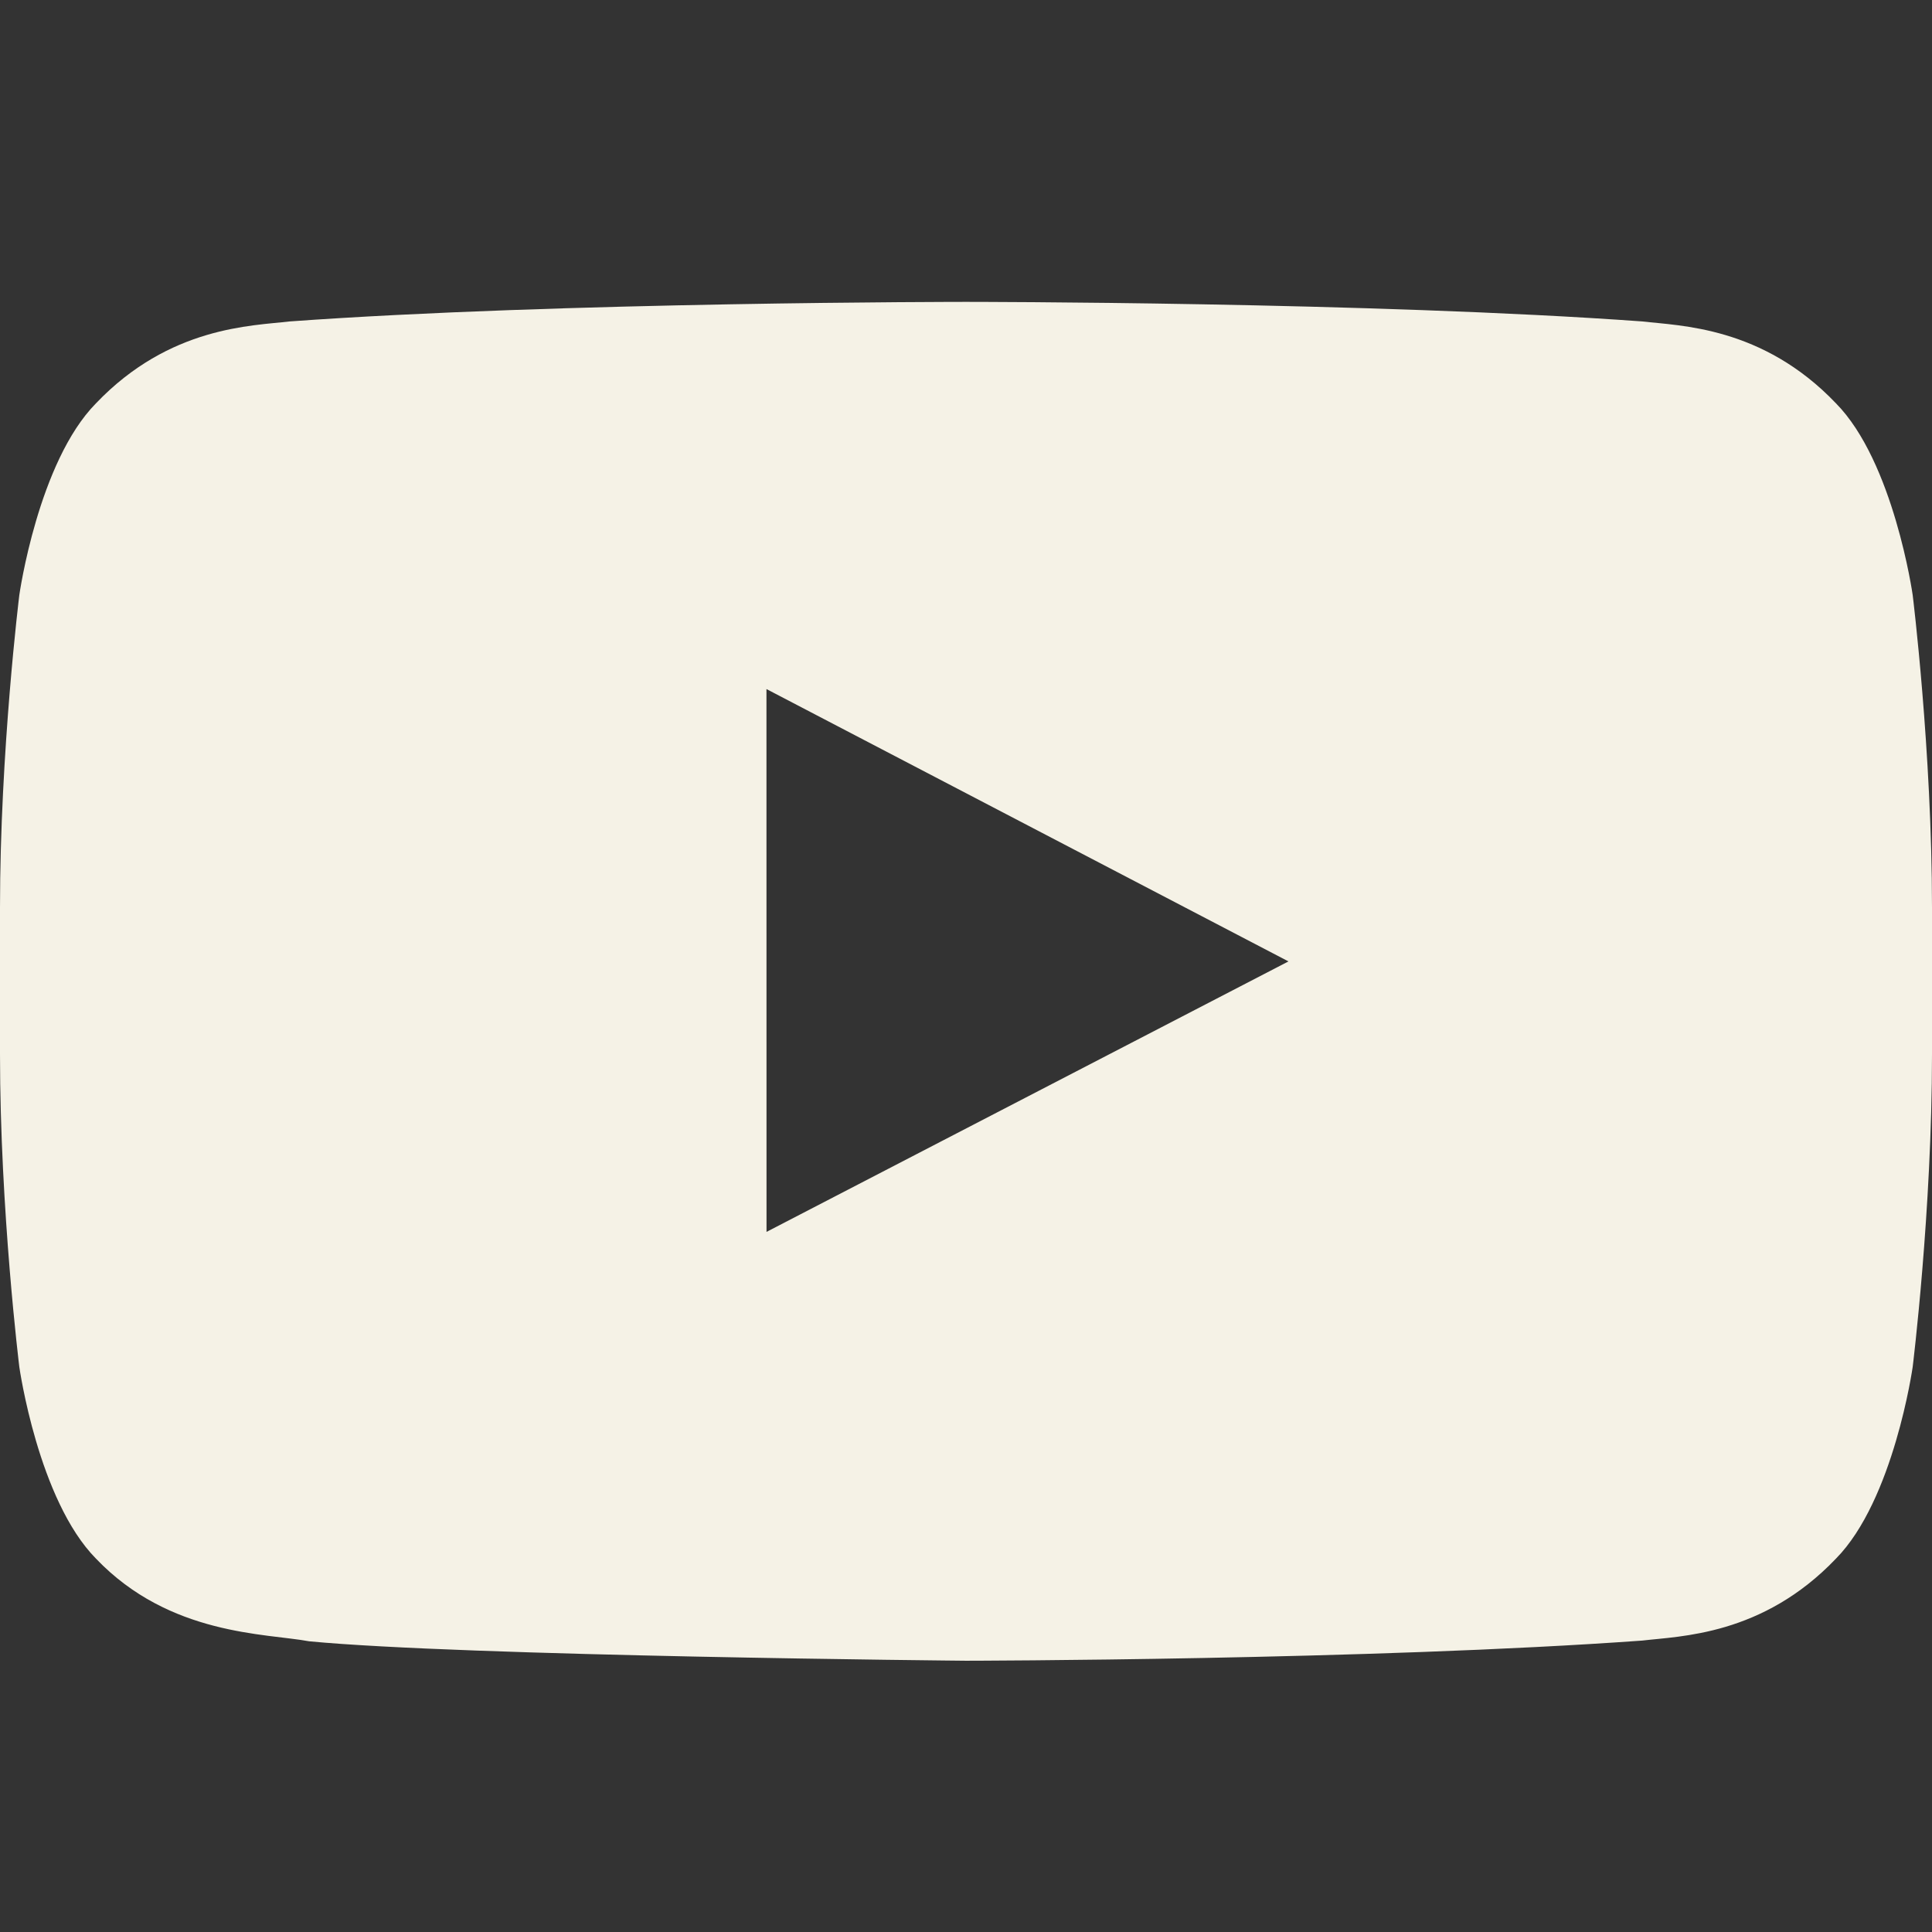 <svg xmlns="http://www.w3.org/2000/svg" width="32" height="32" fill="#F5F2E6"><rect width="100%" height="100%" fill="#333333" stroke="none"/><path fill-rule="evenodd" d="m12.696 20.404-.001-8.991 8.646 4.511-8.645 4.48ZM31.68 9.855s-.313-2.205-1.272-3.176c-1.217-1.275-2.581-1.281-3.206-1.355C22.724 5 16.007 5 16.007 5h-.014s-6.717 0-11.195.324c-.626.074-1.989.08-3.207 1.355C.632 7.65.32 9.855.32 9.855S0 12.445 0 15.034v2.428c0 2.59.32 5.179.32 5.179s.312 2.205 1.271 3.176c1.218 1.275 2.817 1.235 3.529 1.368 2.56.246 10.88.322 10.88.322s6.724-.01 11.202-.334c.625-.075 1.989-.081 3.206-1.356.959-.971 1.272-3.176 1.272-3.176s.32-2.589.32-5.179v-2.428c0-2.589-.32-5.179-.32-5.179Z" clip-rule="evenodd"/></svg>